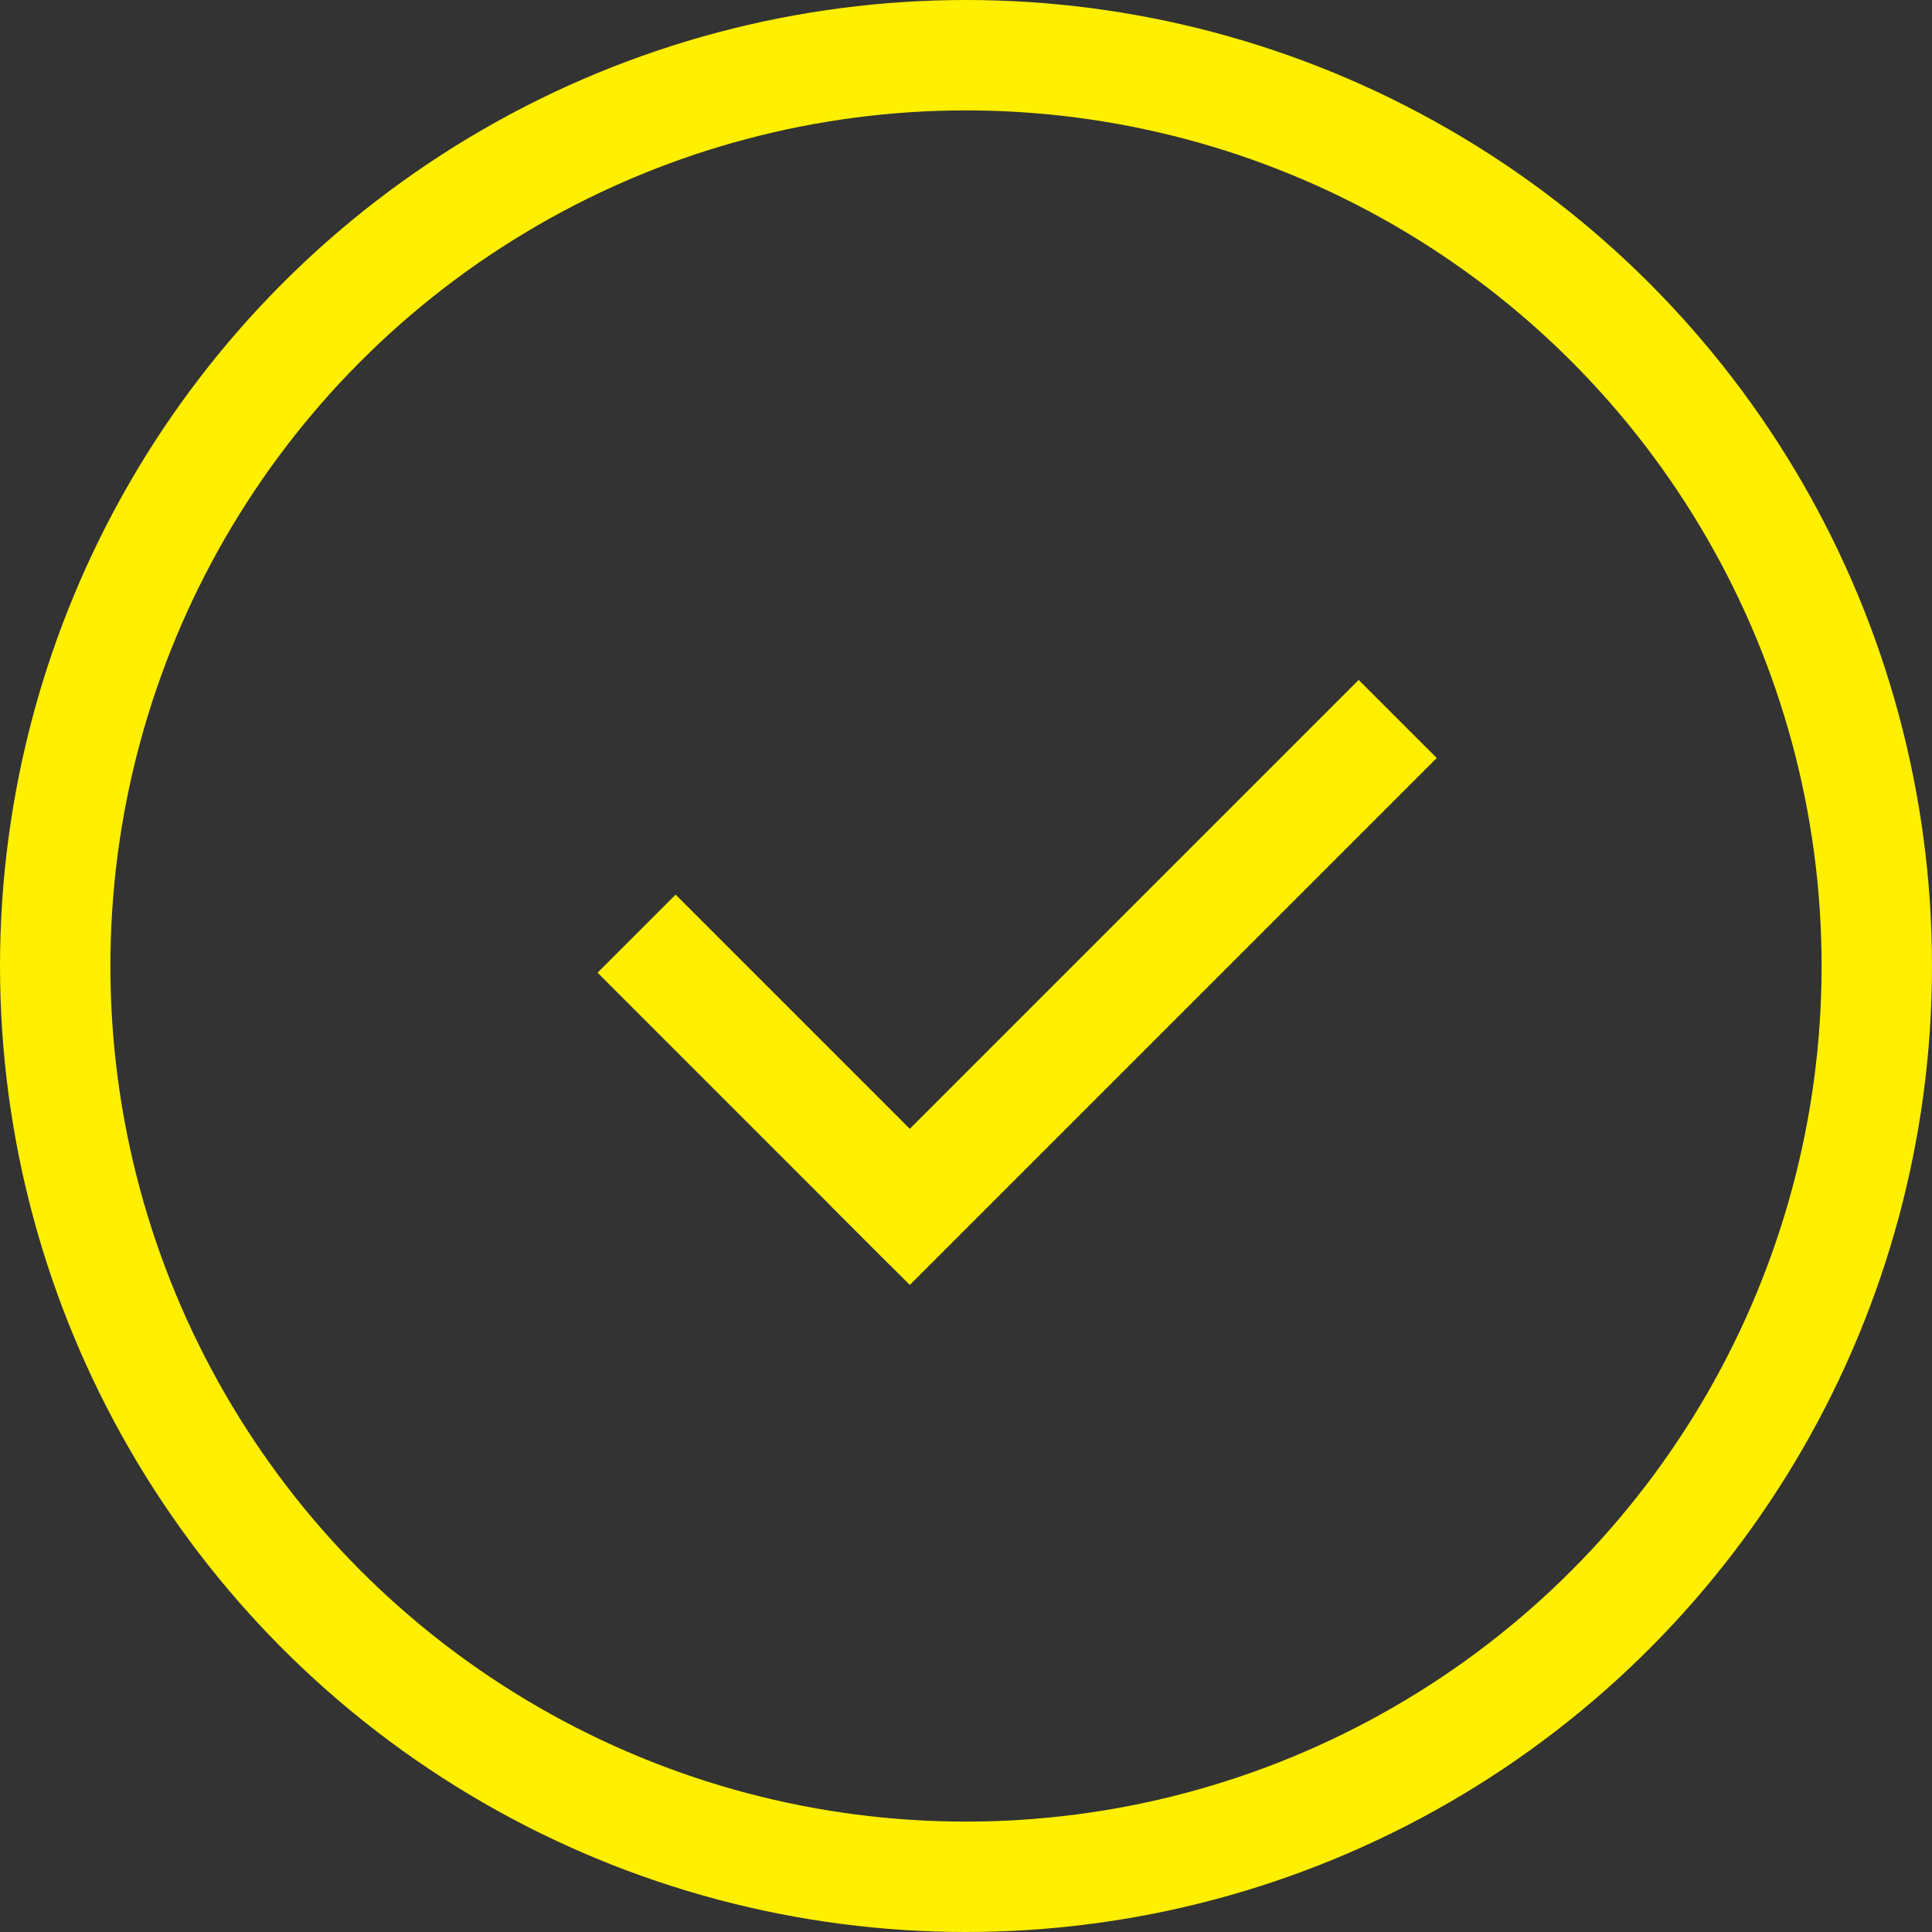 <?xml version="1.0" encoding="UTF-8"?>
<svg width="140px" height="140px" viewBox="0 0 140 140" version="1.1" xmlns="http://www.w3.org/2000/svg" xmlns:xlink="http://www.w3.org/1999/xlink">
    <rect x="0" y="0" width="140" height="140" fill="#333333" stroke="none"/>
    <!-- Generator: Sketch 49.3 (51167) - http://www.bohemiancoding.com/sketch -->
    <title>success</title>
    <desc>Created with Sketch.</desc>
    <defs></defs>
    <g id="karcher" stroke="none" stroke-width="1" fill="none" fill-rule="evenodd">
        <g id="product_v2_stats" transform="translate(-650, -463)">
            <g id="in-cart_popup" transform="translate(556, 413)">
                <g id="success" transform="translate(94, 50)">
                    <circle id="Oval" stroke="#FFEF00" stroke-width="8" cx="70" cy="70" r="66"></circle>
                    <g id="Group" transform="translate(73.707, 62.707) rotate(-45) translate(-73.707, -62.707) translate(46.707, 46.707)" fill="#FFEF00">
                        <rect id="line" x="0" y="0" width="8" height="30"></rect>
                        <rect id="line" x="0" y="24" width="54" height="8"></rect>
                    </g>
                </g>
            </g>
        </g>
    </g>
</svg>